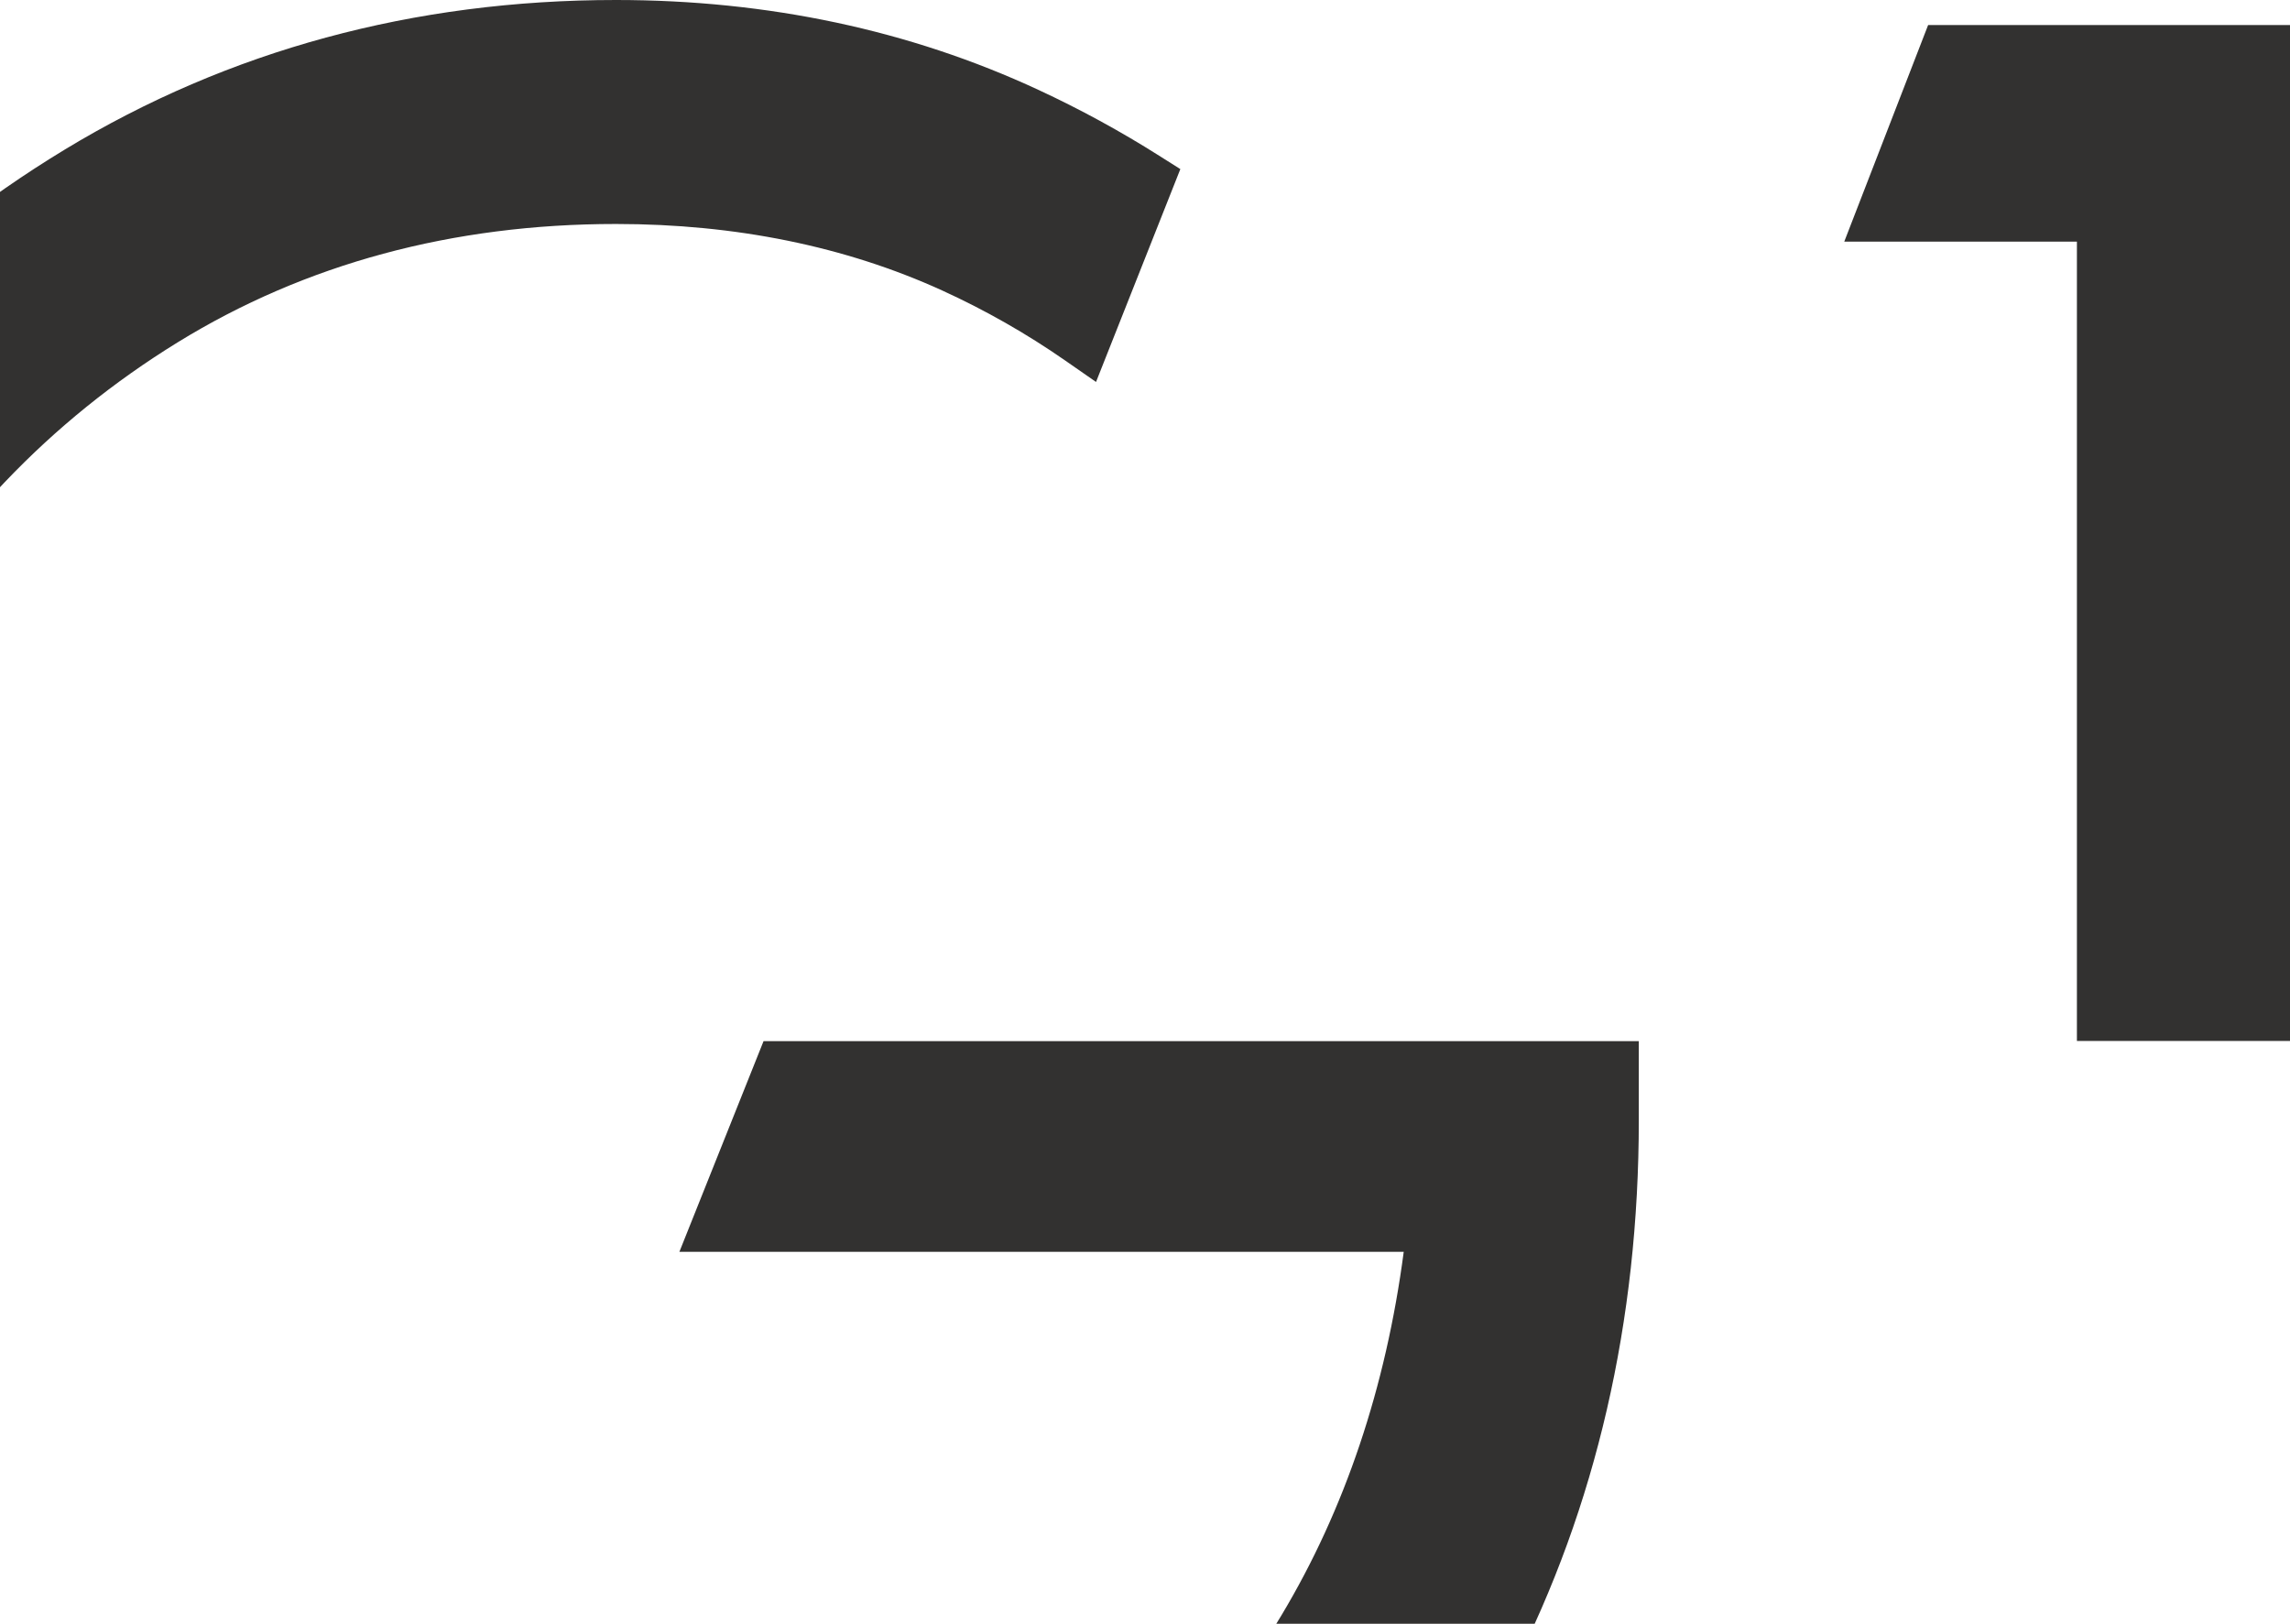 <?xml version="1.0" encoding="UTF-8"?> <svg xmlns="http://www.w3.org/2000/svg" width="275" height="195" viewBox="0 0 275 195" fill="none"> <path d="M81.585 150.335L91.695 125.027V125.034H196.8V134.505C196.8 158.671 191.669 180.948 181.544 200.71C171.39 220.538 156.92 236.542 138.531 248.273C120.106 260.033 98.6 266 73.975 266C49.351 266 26.907 259.895 7.261 247.866C-12.341 235.866 -28.026 219.629 -39.364 199.605C-50.71 179.574 -56.459 157.559 -56.459 133.087C-56.459 108.615 -50.615 86.055 -39.088 66.017C-27.568 46 -11.796 29.828 7.806 17.945C27.452 6.04 49.714 0 73.975 0C92.226 0 109.277 3.627 124.671 10.779C129.671 13.097 134.563 15.765 139.2 18.701L141.744 20.307L131.619 45.869L127.854 43.253C123.261 40.062 118.311 37.242 113.136 34.88C101.522 29.589 88.344 26.899 73.968 26.899C54.351 26.899 36.639 31.682 21.318 41.123C5.953 50.594 -6.352 63.502 -15.256 79.499C-24.167 95.496 -28.68 113.877 -28.68 133.087C-28.68 152.297 -24.225 170.089 -15.43 185.97C-6.65 201.851 5.597 214.701 20.961 224.164C36.283 233.599 54.111 238.388 73.968 238.388C91.739 238.388 107.605 234.391 121.124 226.505C134.672 218.604 145.69 207.666 153.881 193.994C161.498 181.29 166.426 166.622 168.57 150.335H81.585Z" fill="#323130"></path> <path d="M221.471 29.021L231.544 3.008H275V125.012H249.411V29.021H221.471Z" fill="#323130"></path> </svg> 